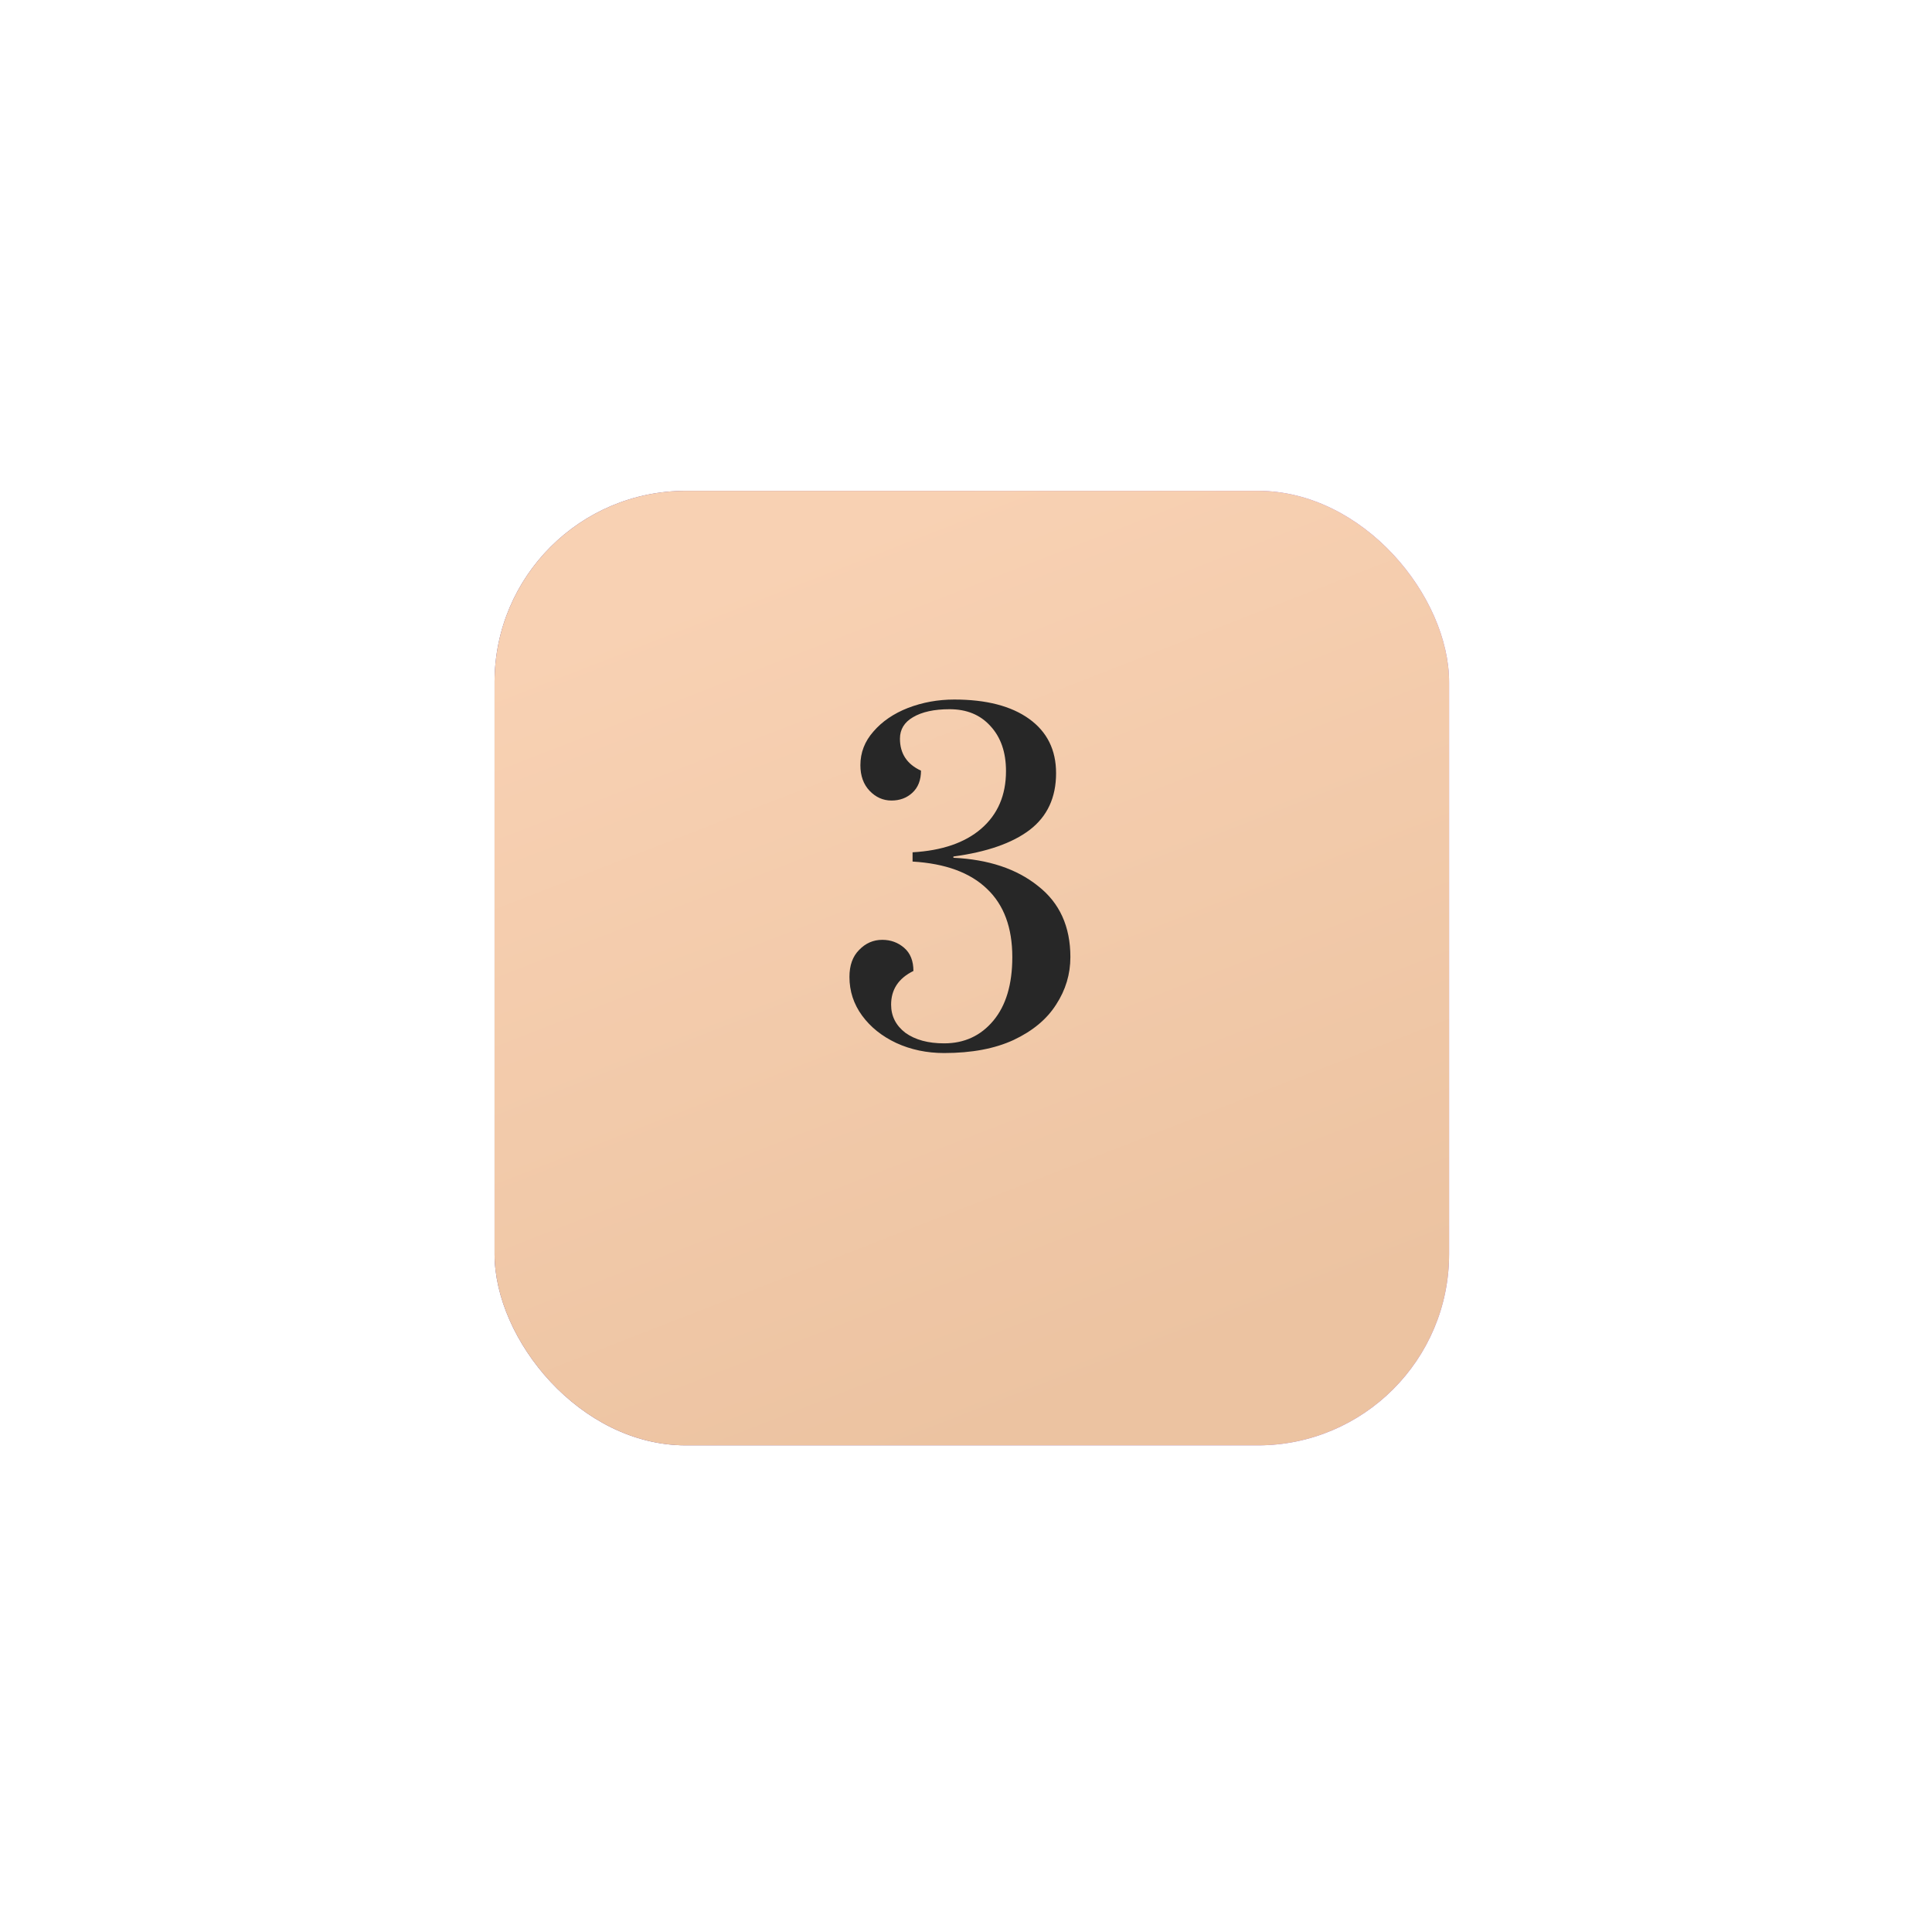 <?xml version="1.0" encoding="UTF-8"?> <svg xmlns="http://www.w3.org/2000/svg" width="101" height="101" viewBox="0 0 101 101" fill="none"> <g filter="url(#filter0_d_101_76)"> <rect x="25.854" y="22.659" width="49.901" height="49.901" rx="10" fill="url(#paint0_linear_101_76)"></rect> <rect x="25.854" y="22.659" width="49.901" height="49.901" rx="10" fill="url(#paint1_linear_101_76)"></rect> </g> <path d="M49.357 55.05C48.448 55.05 47.612 54.874 46.849 54.522C46.101 54.17 45.507 53.693 45.067 53.092C44.627 52.49 44.407 51.816 44.407 51.068C44.407 50.467 44.576 49.997 44.913 49.66C45.251 49.308 45.654 49.132 46.123 49.132C46.563 49.132 46.945 49.271 47.267 49.55C47.59 49.828 47.751 50.232 47.751 50.76C46.974 51.141 46.585 51.728 46.585 52.52C46.585 53.121 46.835 53.612 47.333 53.994C47.847 54.361 48.521 54.544 49.357 54.544C50.413 54.544 51.271 54.148 51.931 53.356C52.591 52.564 52.921 51.456 52.921 50.034C52.921 48.494 52.481 47.306 51.601 46.47C50.721 45.619 49.423 45.142 47.707 45.04V44.556C49.247 44.468 50.443 44.057 51.293 43.324C52.159 42.576 52.591 41.571 52.591 40.31C52.591 39.327 52.32 38.542 51.777 37.956C51.249 37.369 50.538 37.076 49.643 37.076C48.837 37.076 48.199 37.215 47.729 37.494C47.275 37.758 47.047 38.132 47.047 38.616C47.047 39.393 47.414 39.95 48.147 40.288C48.147 40.786 47.993 41.175 47.685 41.454C47.392 41.718 47.033 41.85 46.607 41.85C46.167 41.85 45.786 41.681 45.463 41.344C45.141 41.007 44.979 40.559 44.979 40.002C44.979 39.342 45.207 38.755 45.661 38.242C46.116 37.714 46.717 37.303 47.465 37.01C48.228 36.717 49.035 36.57 49.885 36.57C51.557 36.57 52.863 36.907 53.801 37.582C54.74 38.257 55.209 39.203 55.209 40.42C55.209 41.696 54.747 42.686 53.823 43.39C52.914 44.079 51.587 44.541 49.841 44.776V44.842C51.675 44.93 53.149 45.421 54.263 46.316C55.393 47.196 55.957 48.435 55.957 50.034C55.957 50.928 55.708 51.757 55.209 52.52C54.725 53.282 53.985 53.898 52.987 54.368C52.005 54.822 50.795 55.05 49.357 55.05Z" fill="#272727"></path> <defs> <filter id="filter0_d_101_76" x="0.854" y="0.659" width="99.901" height="99.901" filterUnits="userSpaceOnUse" color-interpolation-filters="sRGB"> <feFlood flood-opacity="0" result="BackgroundImageFix"></feFlood> <feColorMatrix in="SourceAlpha" type="matrix" values="0 0 0 0 0 0 0 0 0 0 0 0 0 0 0 0 0 0 127 0" result="hardAlpha"></feColorMatrix> <feMorphology radius="5" operator="dilate" in="SourceAlpha" result="effect1_dropShadow_101_76"></feMorphology> <feOffset dy="3"></feOffset> <feGaussianBlur stdDeviation="10"></feGaussianBlur> <feComposite in2="hardAlpha" operator="out"></feComposite> <feColorMatrix type="matrix" values="0 0 0 0 0.792 0 0 0 0 0.717 0 0 0 0 0.879 0 0 0 0.39 0"></feColorMatrix> <feBlend mode="normal" in2="BackgroundImageFix" result="effect1_dropShadow_101_76"></feBlend> <feBlend mode="normal" in="SourceGraphic" in2="effect1_dropShadow_101_76" result="shape"></feBlend> </filter> <linearGradient id="paint0_linear_101_76" x1="69.907" y1="47.61" x2="25.854" y2="47.61" gradientUnits="userSpaceOnUse"> <stop stop-color="#9D73E4"></stop> <stop offset="1" stop-color="#684F91"></stop> </linearGradient> <linearGradient id="paint1_linear_101_76" x1="49.742" y1="22.659" x2="66.758" y2="66.347" gradientUnits="userSpaceOnUse"> <stop stop-color="#F8D1B3"></stop> <stop offset="1" stop-color="#ECC3A1"></stop> </linearGradient> </defs> </svg> 